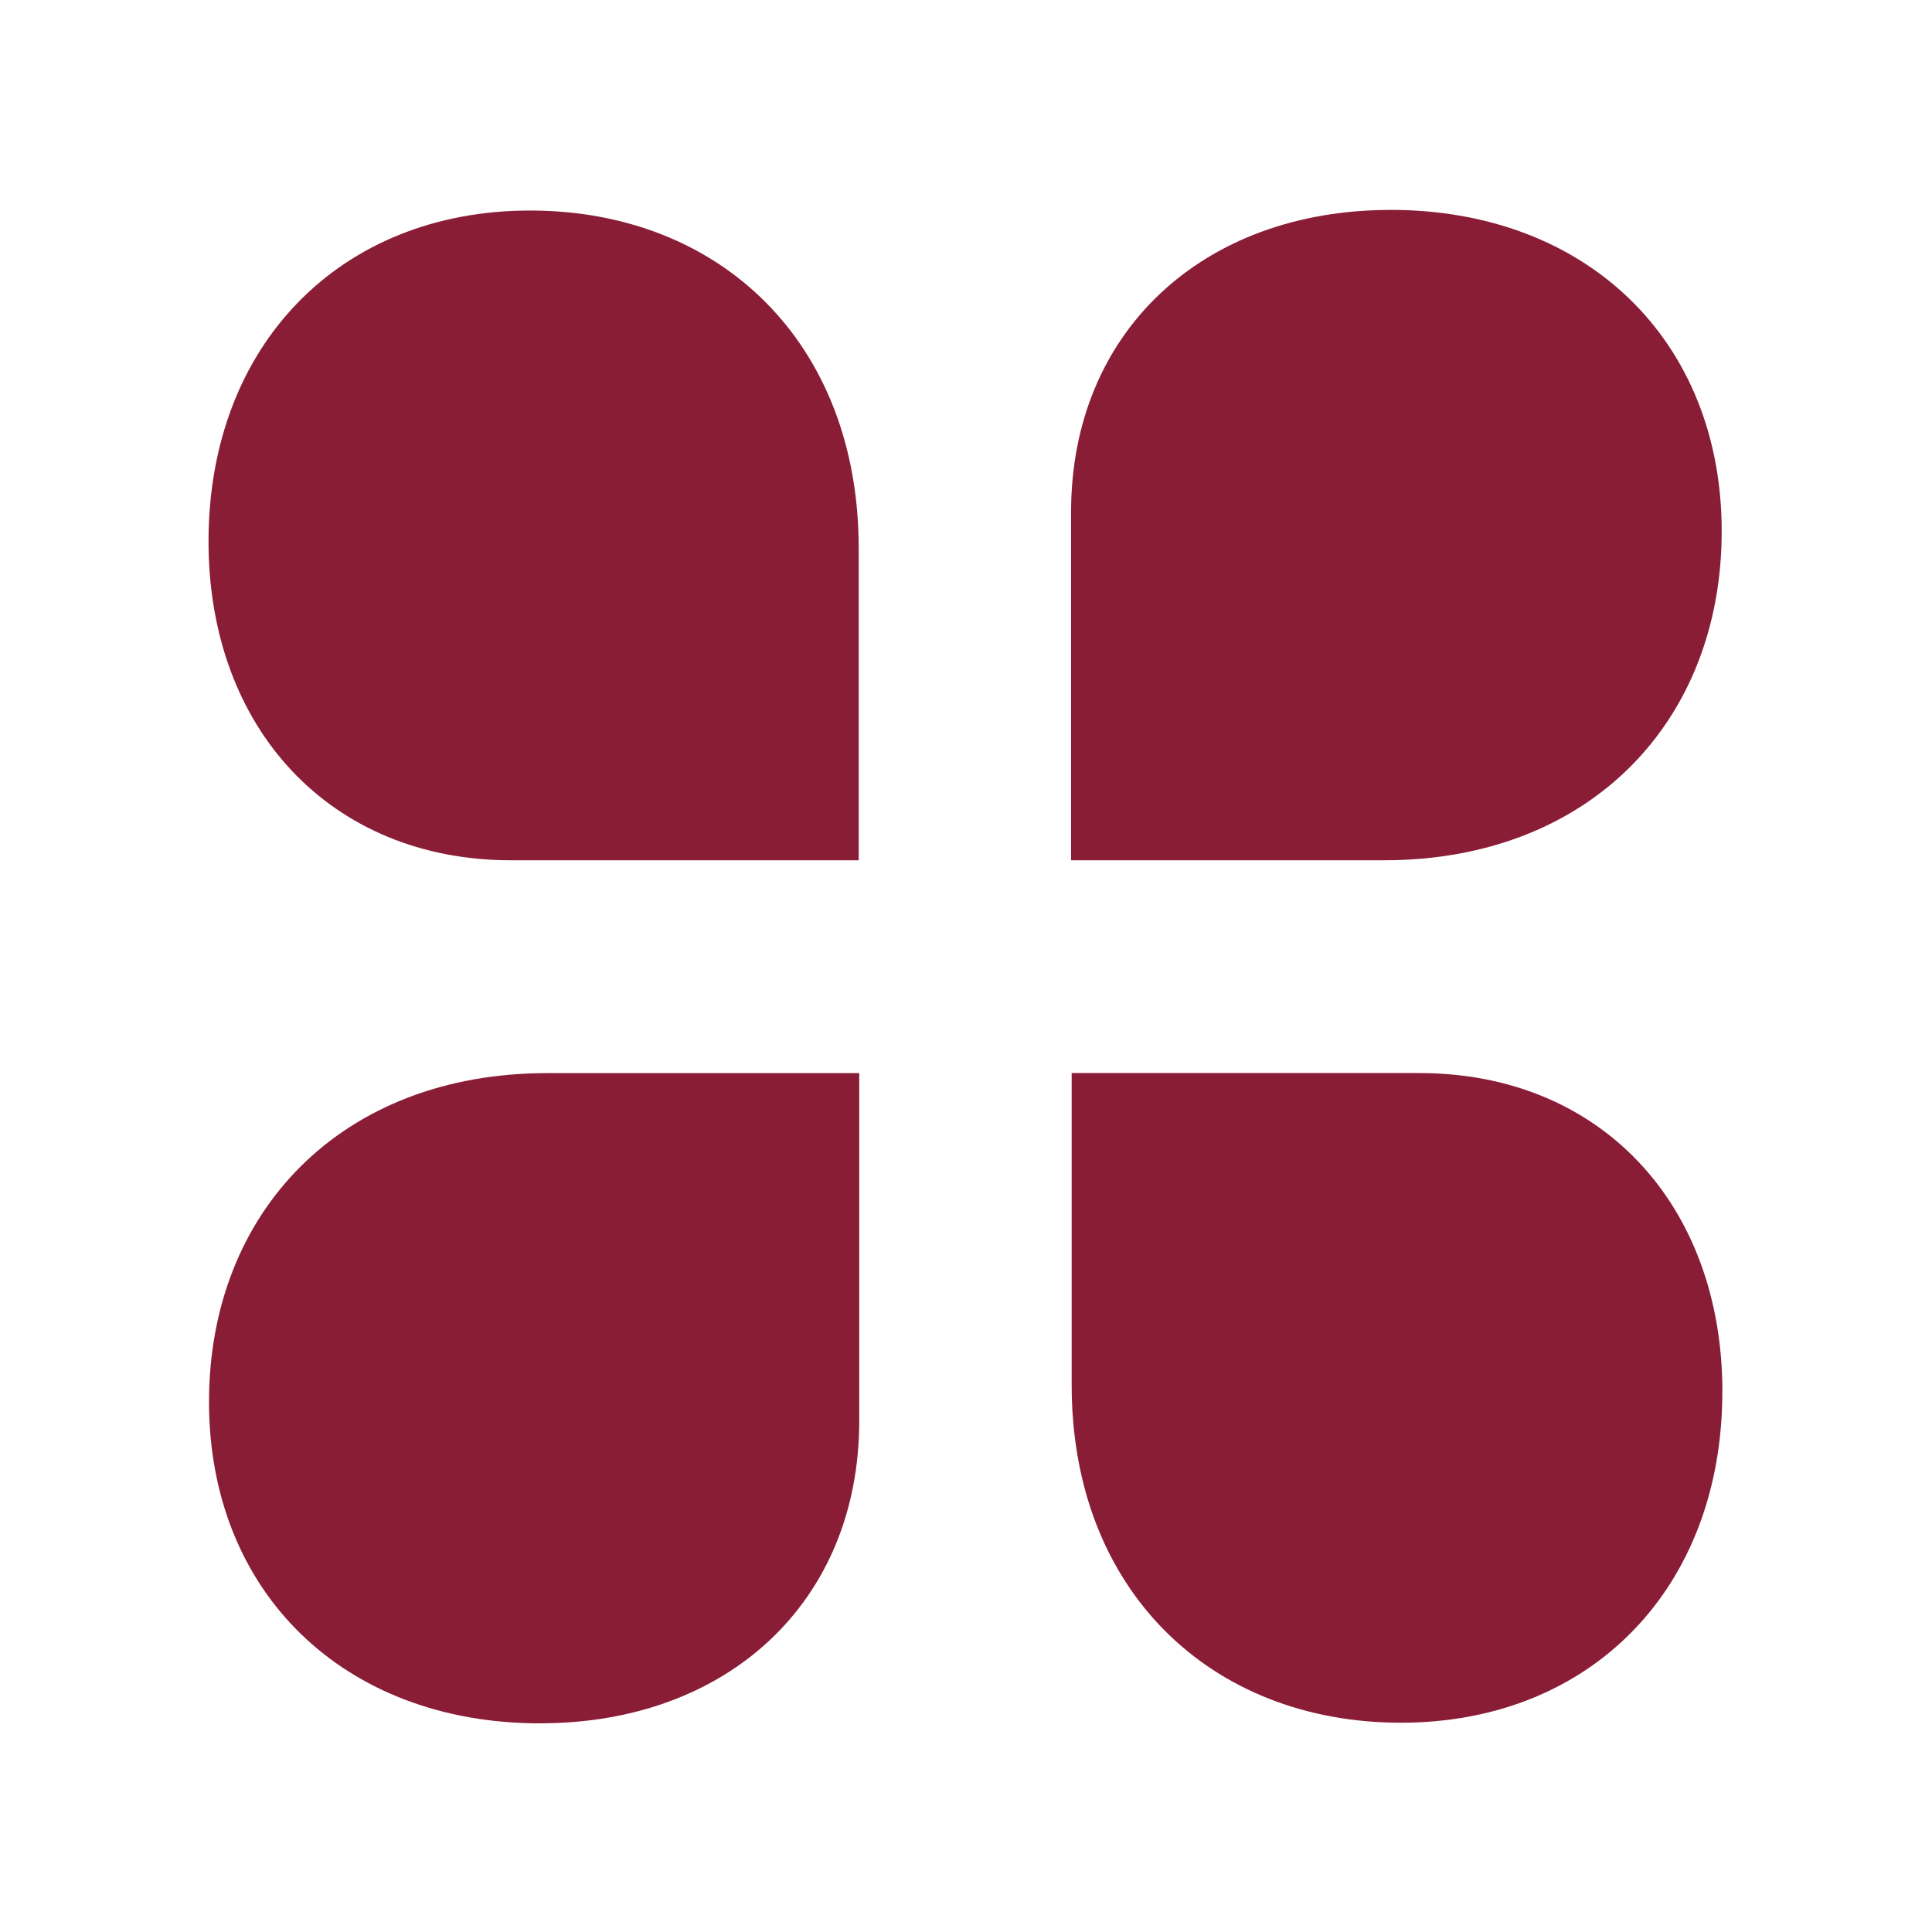 <svg xmlns="http://www.w3.org/2000/svg" version="1.1" xmlns:xlink="http://www.w3.org/1999/xlink" width="357.17" height="357.17"><svg xmlns="http://www.w3.org/2000/svg" version="1.1" viewBox="0 0 357.17 357.17">
  <defs>
    <style>
      .cls-1 {
        fill: #8a1d36;
      }
    </style>
  </defs>
  <!-- Generator: Adobe Illustrator 28.6.0, SVG Export Plug-In . SVG Version: 1.2.0 Build 709)  -->
  <g>
    <g id="SvgjsG1005">
      <g>
        <path class="cls-1" d="M257.05,38.81c-34.7,0-59.04,22.54-59.04,55.86v64.37h57.82c38.07,0,62.46-25.68,62.46-60.83s-24.86-59.41-61.24-59.41"></path>
        <path class="cls-1" d="M38.55,100.1c0,34.72,22.69,58.94,55.9,58.94h64.3v-57.68c0-38.05-25.65-62.44-60.76-62.44s-59.44,24.88-59.44,61.19"></path>
        <path class="cls-1" d="M99.86,318.59c34.73,0,58.99-22.53,58.99-55.92v-64.28h-57.7c-38,0-62.51,25.59-62.51,60.78s24.92,59.43,61.22,59.43"></path>
        <path class="cls-1" d="M318.42,257.29c0-34.72-22.63-58.91-55.99-58.91h-64.31v57.68c0,37.92,25.7,62.42,60.86,62.42s59.43-24.91,59.43-61.2"></path>
      </g>
    </g>
  </g>
</svg><style>@media (prefers-color-scheme: light) { :root { filter: none; } }
@media (prefers-color-scheme: dark) { :root { filter: none; } }
</style></svg>